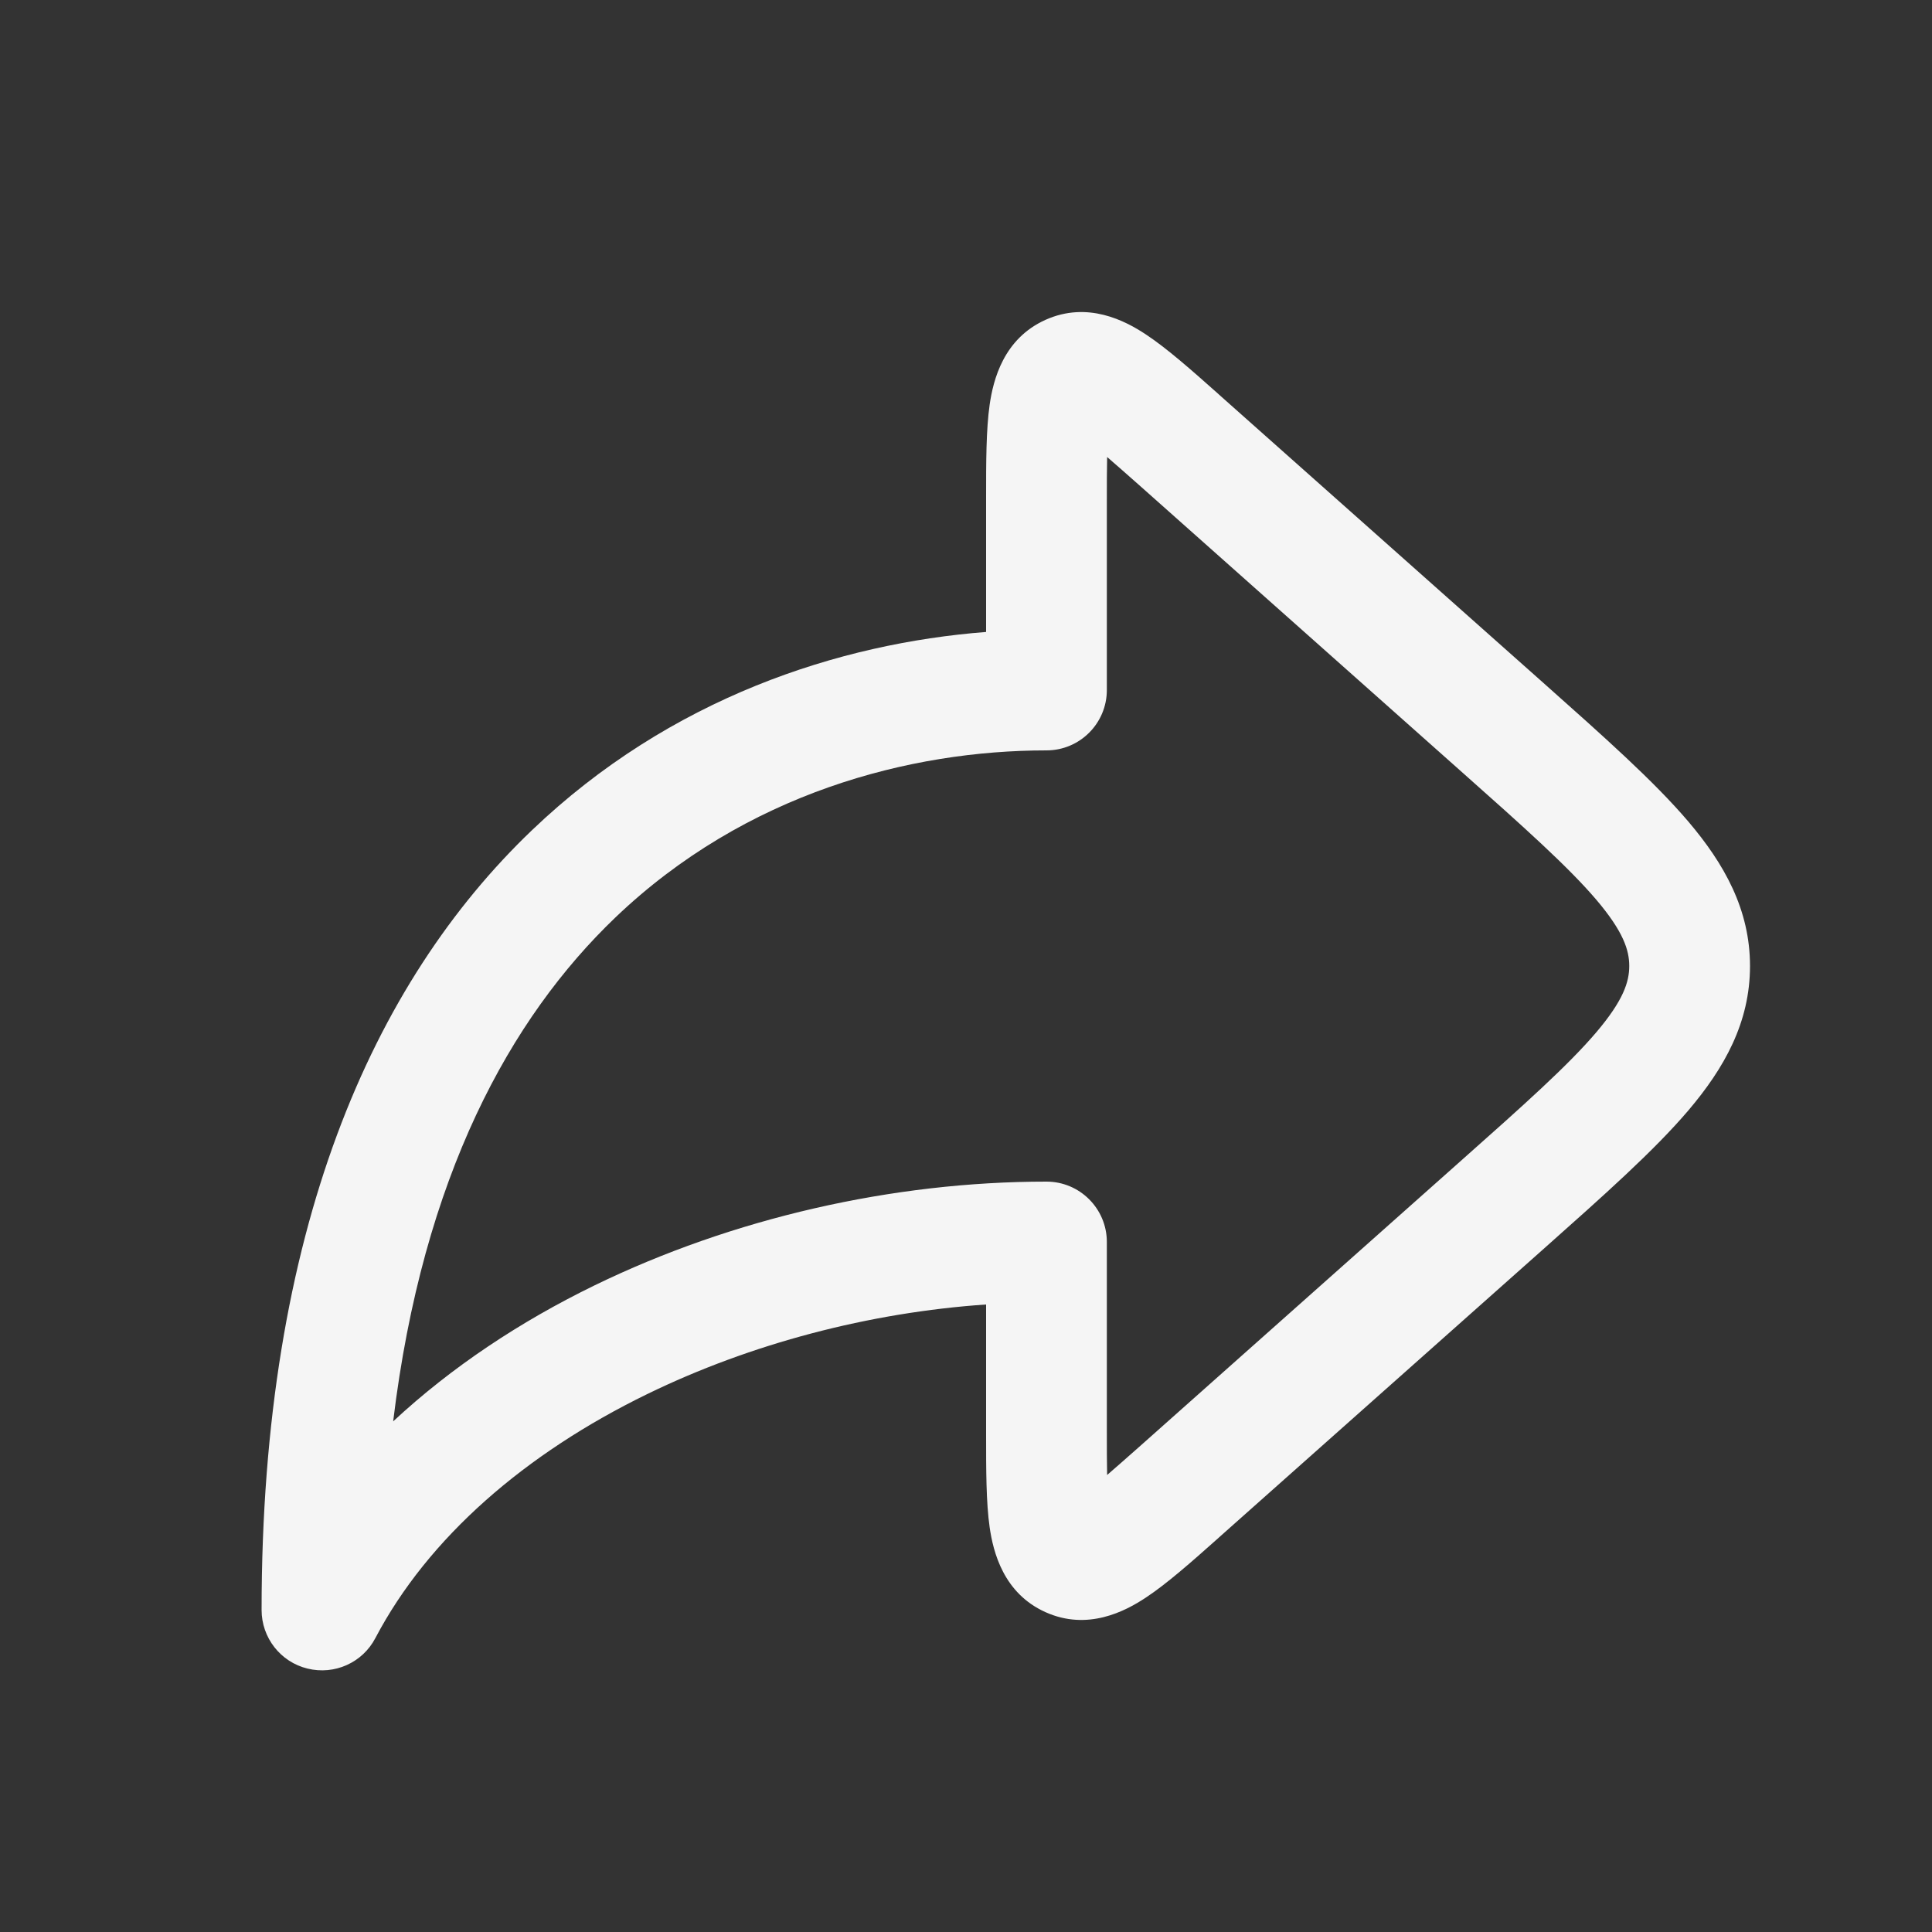 <svg width="20" height="20" viewBox="0 0 20 20" fill="none" xmlns="http://www.w3.org/2000/svg">
<rect x="0" y="0" width="20" height="20" fill="#333333" stroke="none"/>
<path fill-rule="evenodd" clip-rule="evenodd" d="M12.603 4.07C12.614 4.08 12.624 4.09 12.635 4.099L15.98 7.072C16.604 7.627 17.122 8.087 17.477 8.504C17.85 8.943 18.116 9.416 18.116 10C18.116 10.585 17.85 11.057 17.477 11.496C17.122 11.913 16.604 12.373 15.98 12.928L12.635 15.901C12.624 15.911 12.614 15.92 12.603 15.93C12.333 16.17 12.08 16.394 11.862 16.538C11.648 16.68 11.259 16.885 10.823 16.689C10.387 16.493 10.282 16.066 10.245 15.812C10.208 15.553 10.208 15.216 10.208 14.854C10.208 14.84 10.208 14.825 10.208 14.811V13.504C8.998 13.587 7.773 13.909 6.701 14.431C5.44 15.045 4.433 15.916 3.886 16.957C3.753 17.212 3.463 17.342 3.183 17.273C2.904 17.205 2.708 16.954 2.708 16.667C2.708 12.733 3.859 10.171 5.505 8.596C6.94 7.223 8.688 6.66 10.208 6.542V5.189C10.208 5.175 10.208 5.16 10.208 5.146C10.208 4.784 10.208 4.447 10.245 4.188C10.282 3.934 10.387 3.507 10.823 3.311C11.259 3.115 11.648 3.32 11.862 3.462C12.08 3.606 12.333 3.83 12.603 4.07ZM11.461 4.731C11.555 4.812 11.667 4.911 11.805 5.033L15.115 7.976C15.783 8.569 16.233 8.972 16.525 9.314C16.805 9.644 16.866 9.836 16.866 10C16.866 10.164 16.805 10.356 16.525 10.686C16.233 11.029 15.783 11.431 15.115 12.024L11.805 14.967C11.667 15.089 11.555 15.188 11.461 15.269C11.458 15.145 11.458 14.995 11.458 14.811V12.857C11.458 12.512 11.178 12.232 10.833 12.232C9.239 12.232 7.583 12.611 6.153 13.307C5.387 13.68 4.675 14.151 4.07 14.714C4.377 12.175 5.285 10.537 6.369 9.499C7.719 8.208 9.425 7.768 10.833 7.768C11.178 7.768 11.458 7.488 11.458 7.143V5.189C11.458 5.005 11.458 4.855 11.461 4.731Z" fill="#F5F5F5"/>
</svg>
